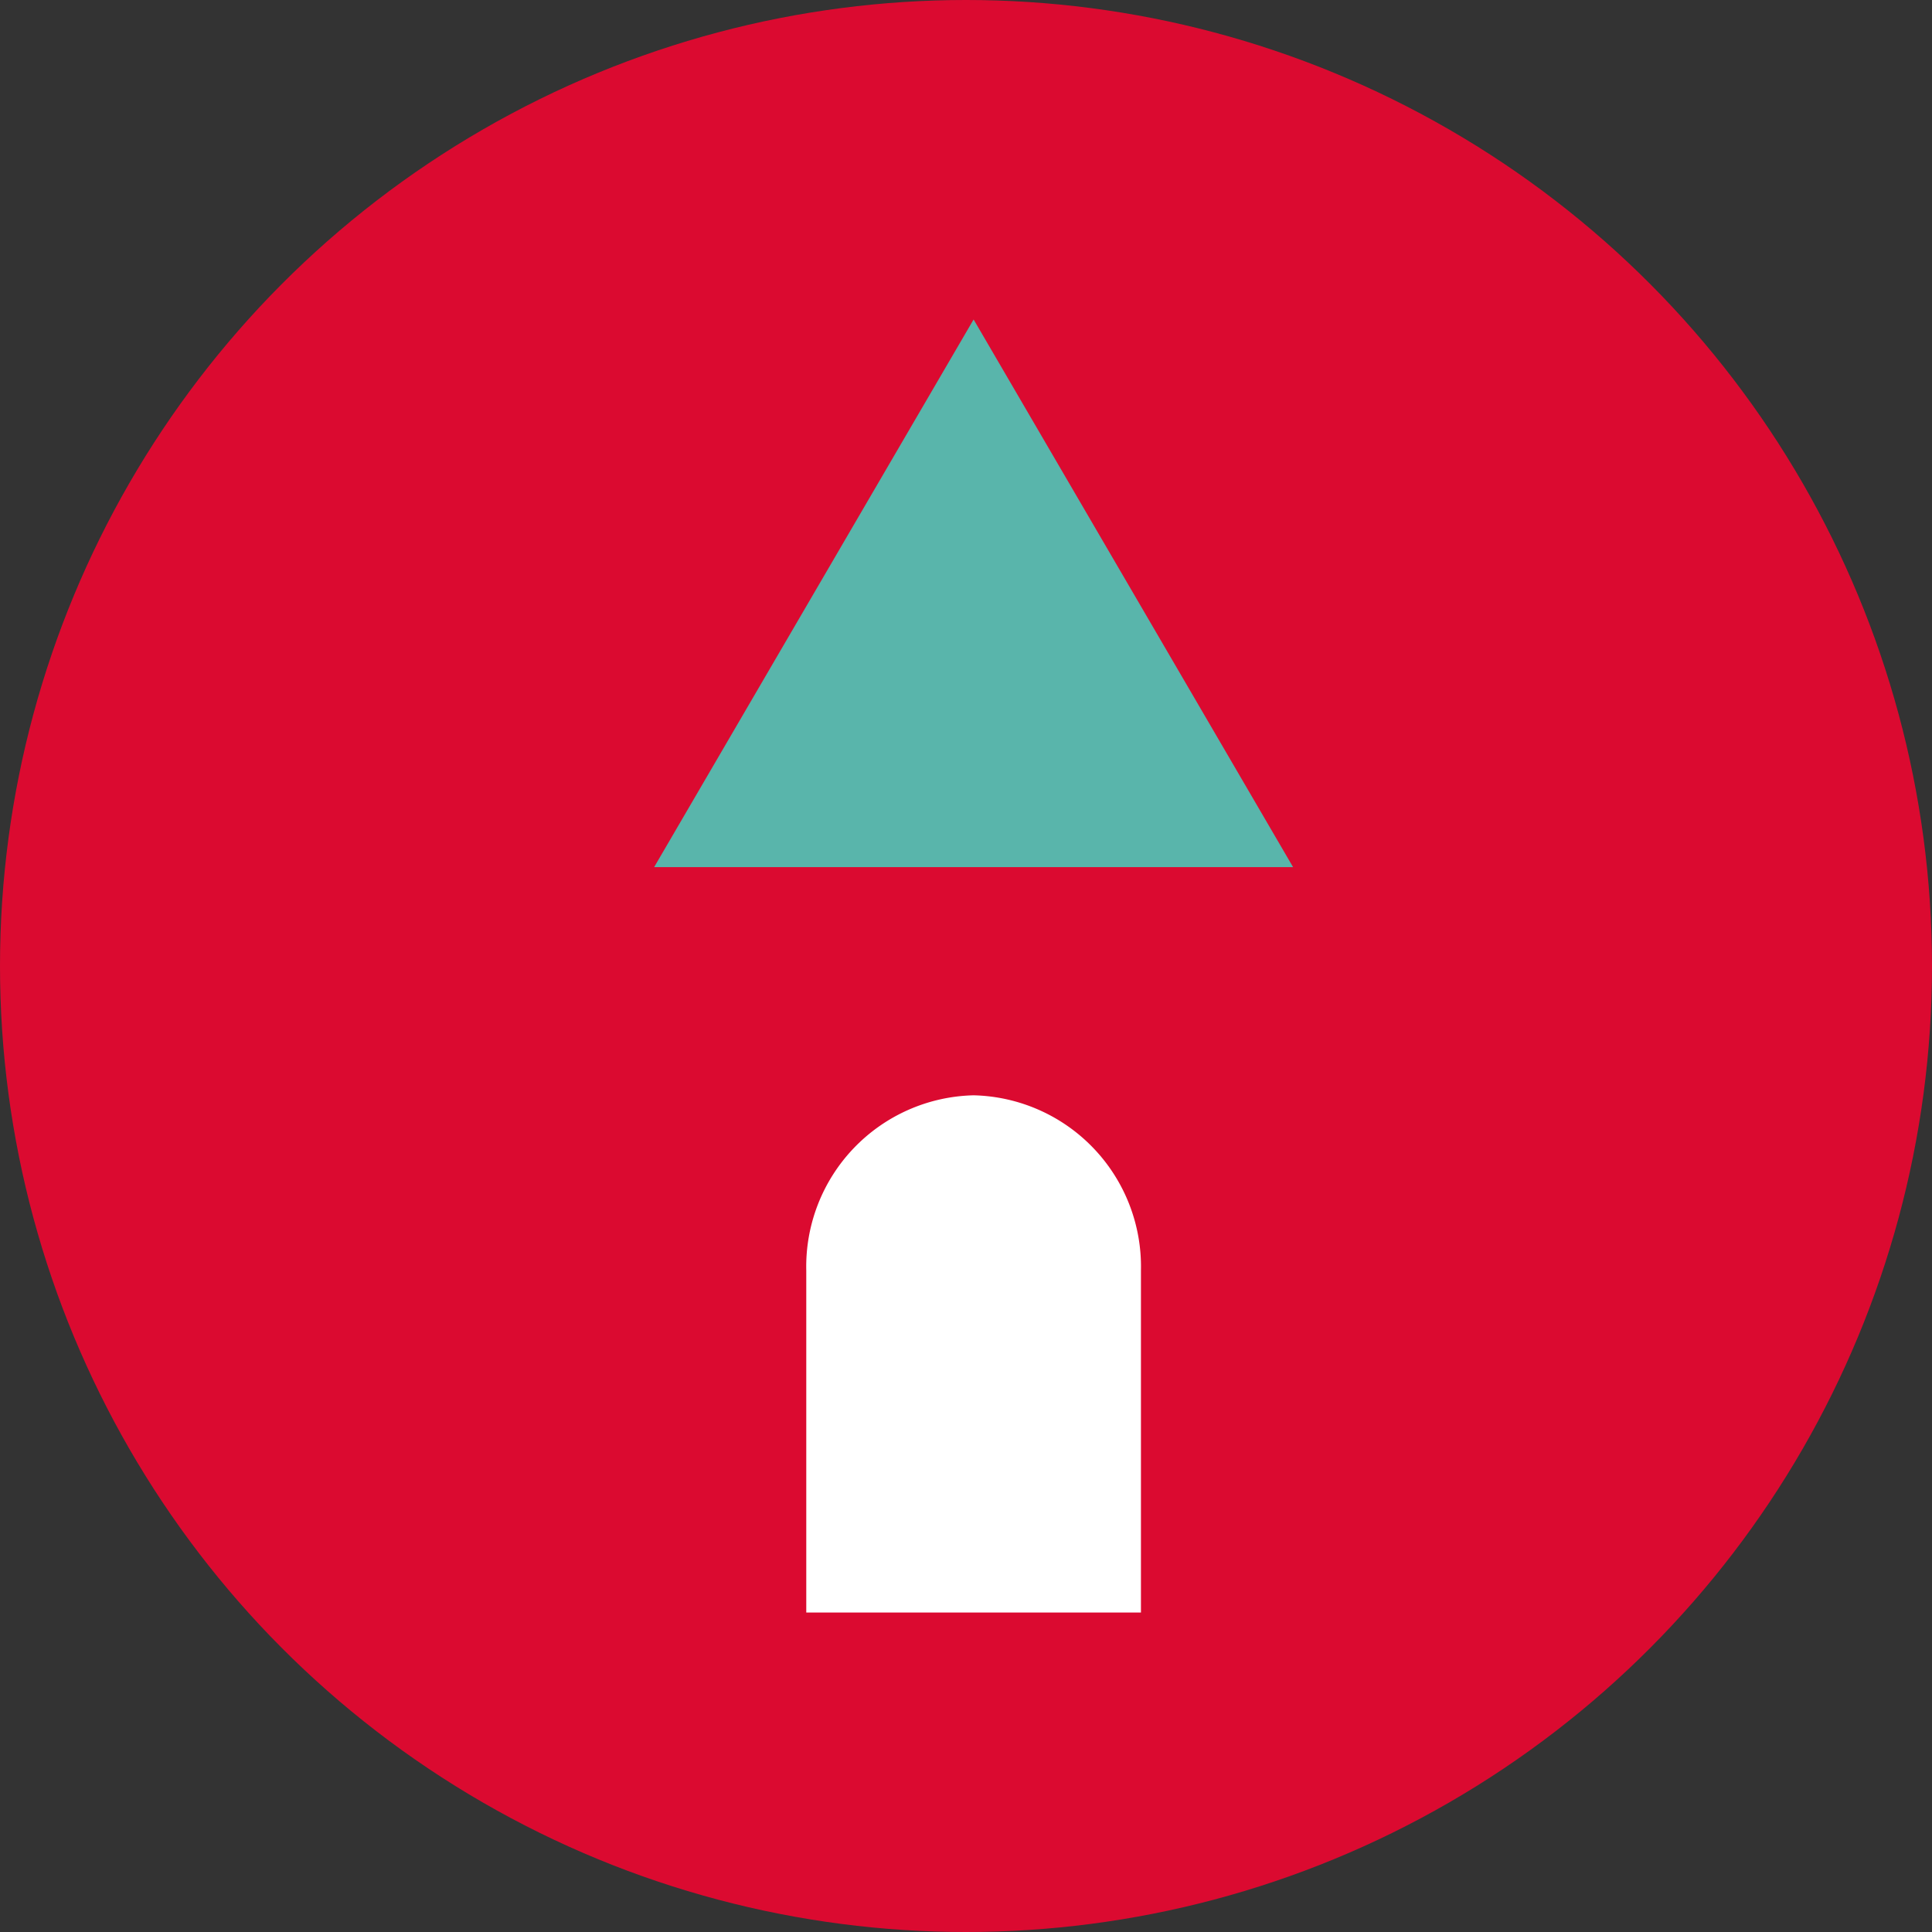 <svg xmlns="http://www.w3.org/2000/svg" width="127" height="127" viewBox="0 0 127 127"><rect x="0" y="0" width="127" height="127" fill="#333333" stroke="none"/><g id="Raggruppa_309" data-name="Raggruppa 309" transform="translate(0 -0.416)"><g id="Raggruppa_307" data-name="Raggruppa 307" transform="translate(0 0)"><circle id="Ellisse_44" data-name="Ellisse 44" cx="63.5" cy="63.5" r="63.5" transform="translate(0 0.416)" fill="#db0a30"></circle><path id="Poligono_2" data-name="Poligono 2" d="M21,0,42,36H0Z" transform="translate(43 21.416)" fill="#59b5ab"></path><path id="Unione_7" data-name="Unione 7" d="M0,22.491V0H22V22.491A11.263,11.263,0,0,1,11,34,11.263,11.263,0,0,1,0,22.491Z" transform="translate(75 106.416) rotate(180)" fill="#fff"></path></g></g></svg>